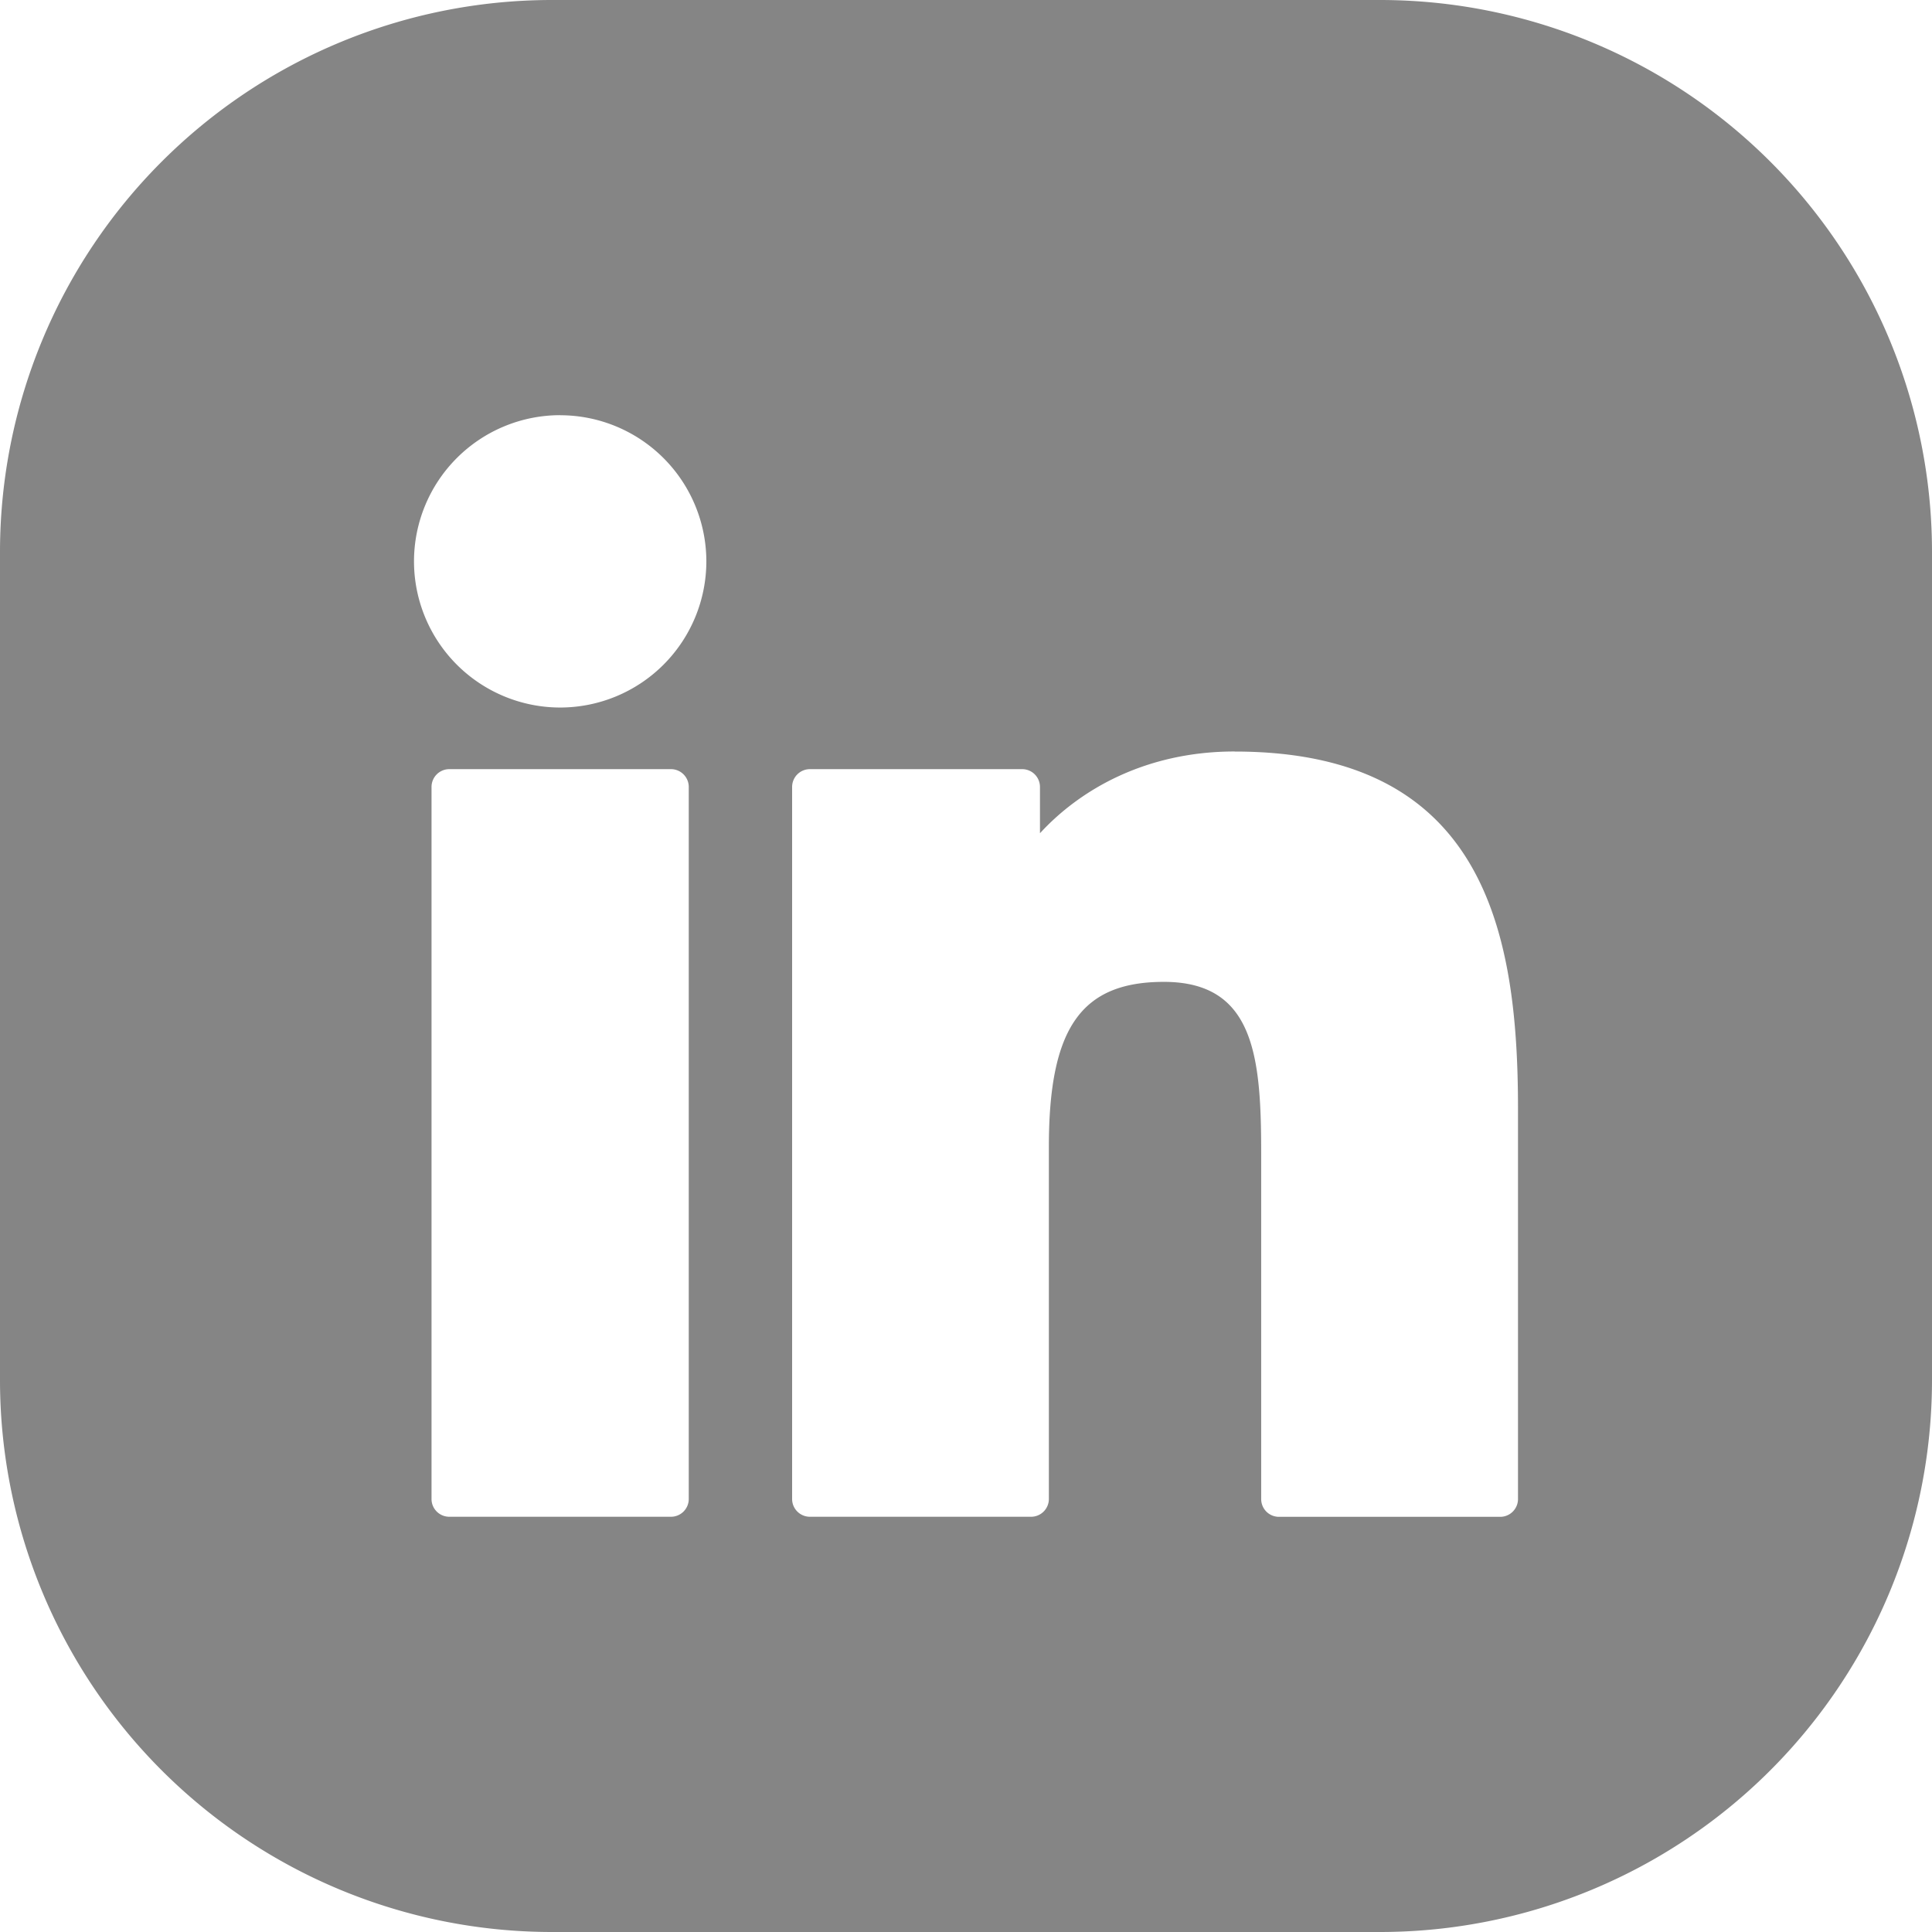 <svg xmlns="http://www.w3.org/2000/svg" xmlns:xlink="http://www.w3.org/1999/xlink" width="28" height="28"><defs><path id="a" d="M8 0h12a8 8 0 018 8v12a8 8 0 01-8 8H8a8 8 0 01-8-8V8a8 8 0 018-8zm1.724 11.147H6.512a.258.258 0 00-.258.258v10.32c0 .142.116.257.258.257h3.212a.258.258 0 00.258-.258V11.405a.258.258 0 00-.258-.258zM8.12 6.017A2.12 2.12 0 006 8.136a2.12 2.12 0 002.12 2.118 2.12 2.12 0 002.117-2.118A2.12 2.12 0 008.12 6.018zm9.774 4.874c-1.29 0-2.243.554-2.822 1.185v-.67a.258.258 0 00-.258-.259h-3.076a.258.258 0 00-.258.258v10.32c0 .142.116.257.258.257h3.205a.258.258 0 00.258-.258V16.62c0-1.72.467-2.39 1.667-2.39 1.306 0 1.41 1.074 1.41 2.478v5.017c0 .143.115.258.258.258h3.206a.258.258 0 00.258-.258v-5.66c0-2.558-.488-5.173-4.106-5.173z"/></defs><use fill="#858585" fill-rule="evenodd" xlink:href="#a"/></svg>